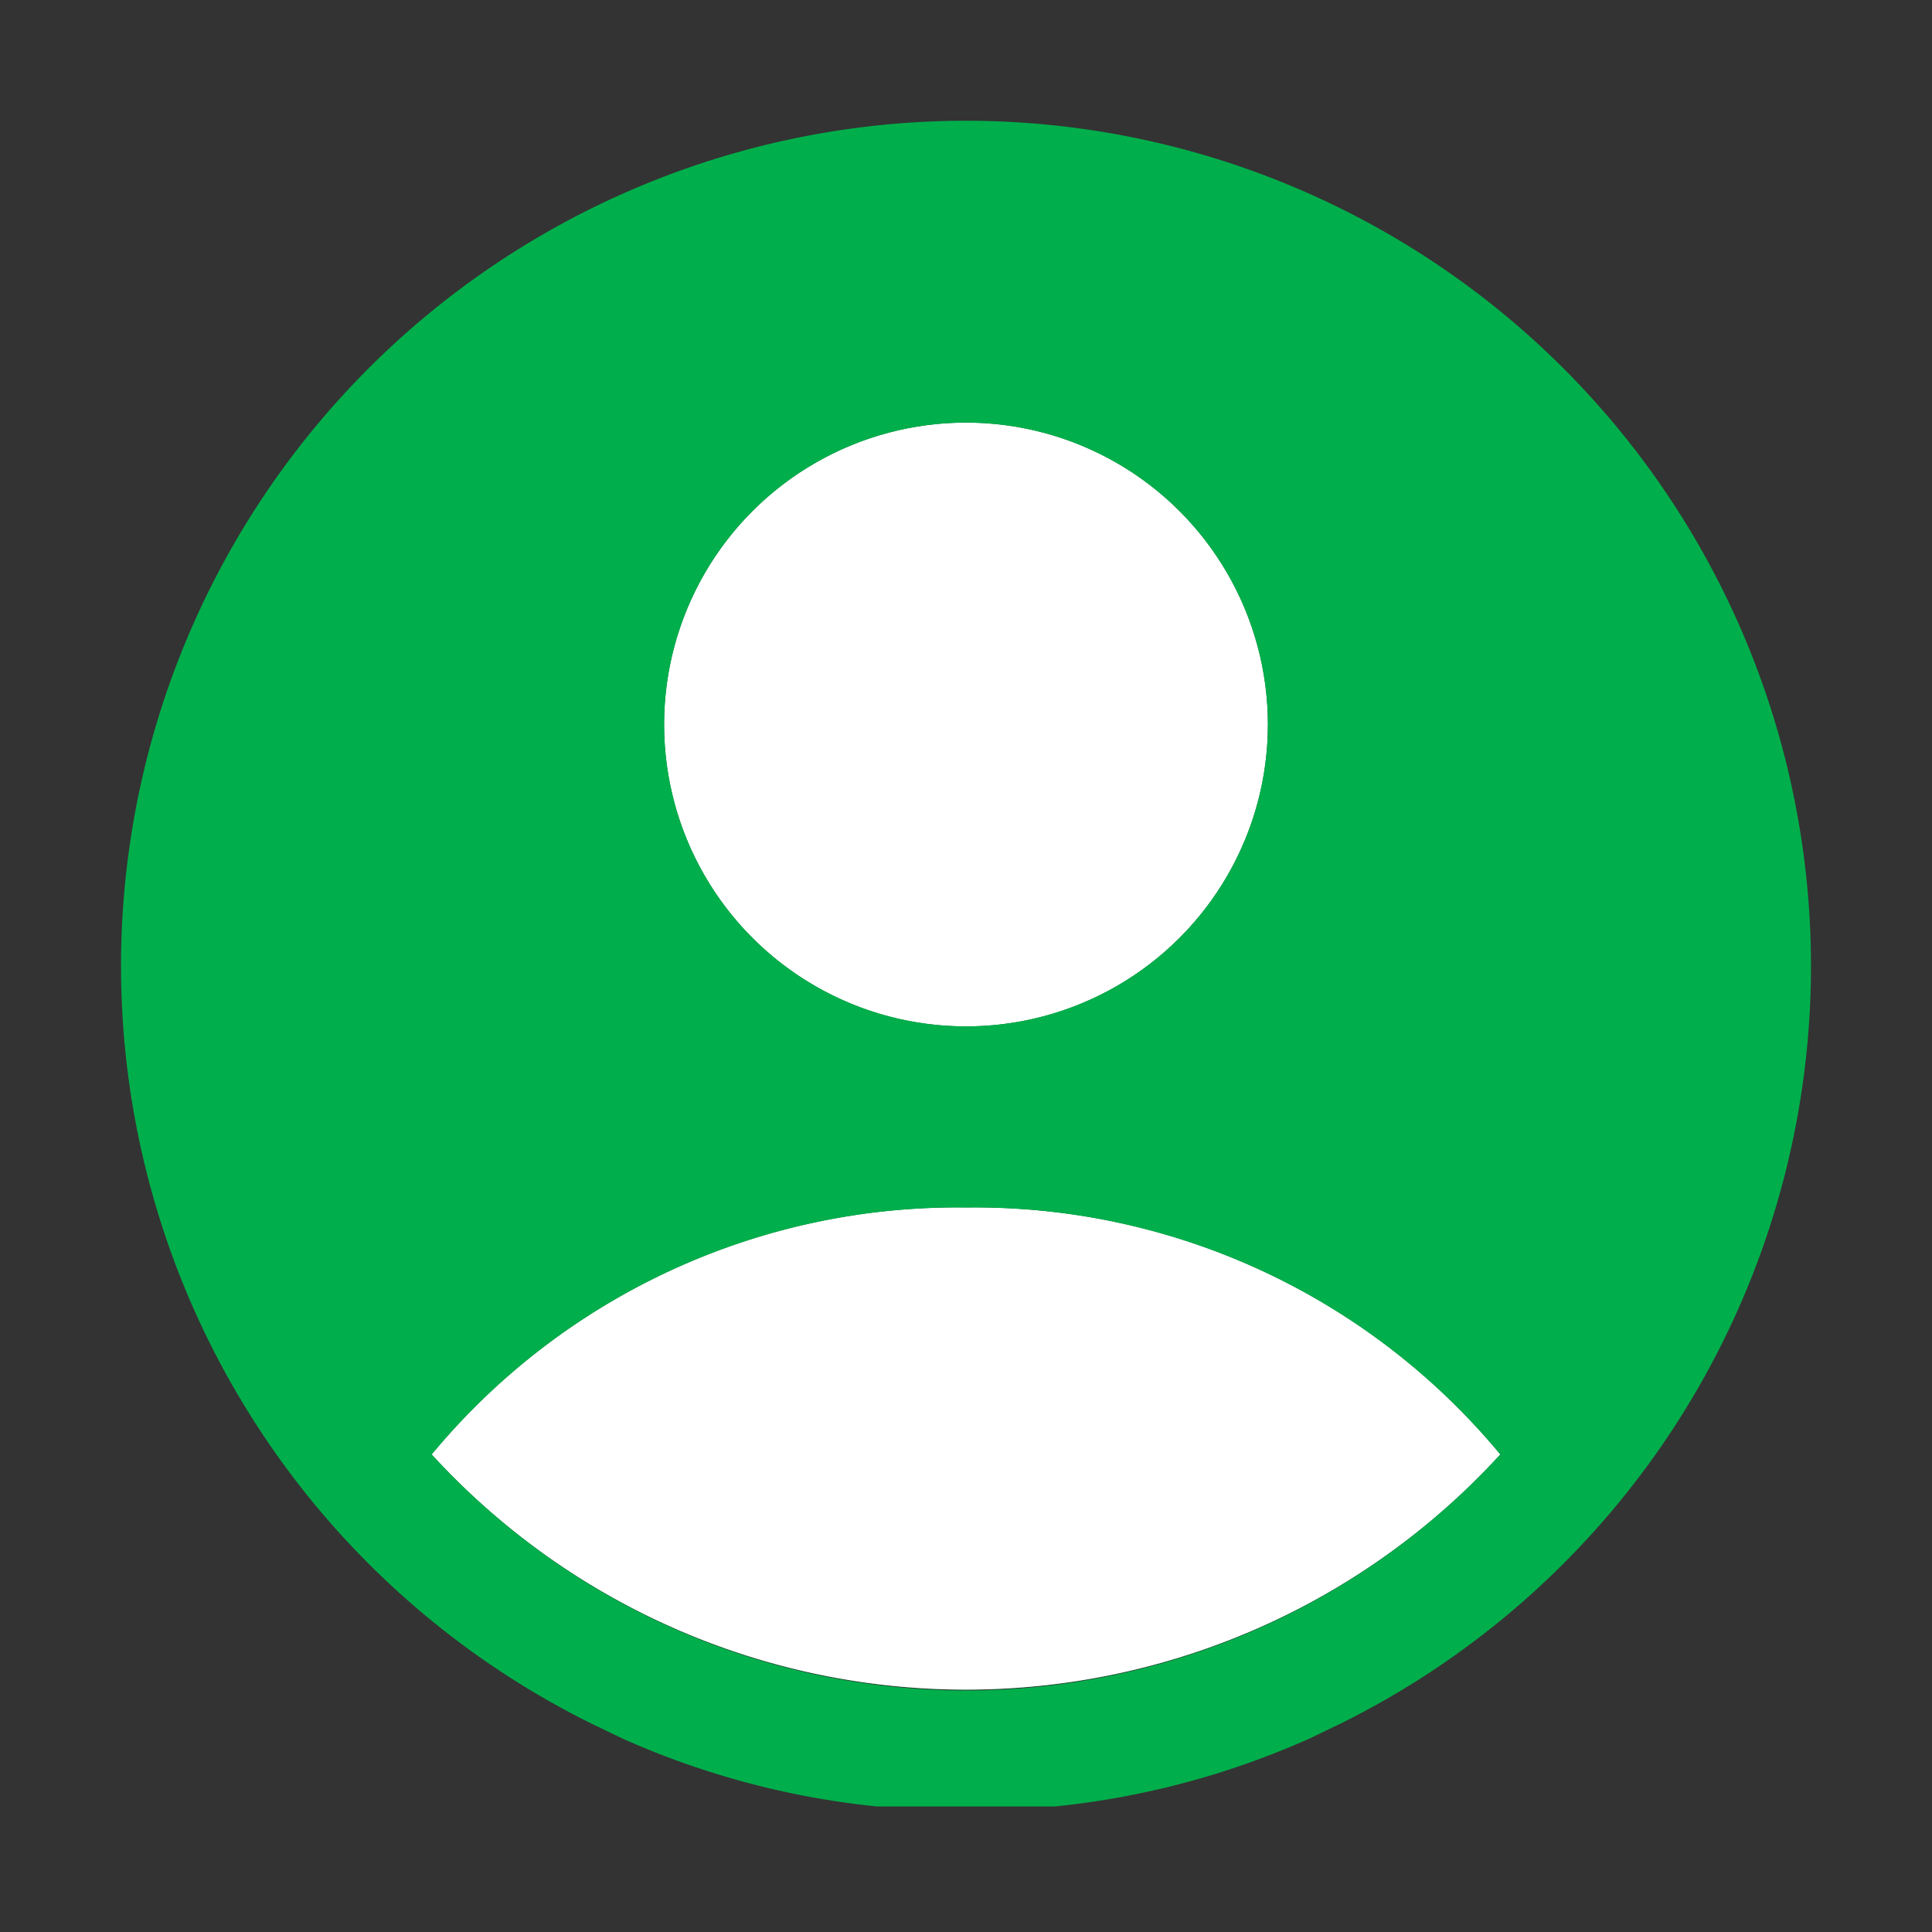 <svg xmlns="http://www.w3.org/2000/svg" width="32" height="32" viewBox="0 0 32 32">
    <rect x="0" y="0" width="32" height="32" fill="#333333" stroke="none"/>
    <g id="icons" fill="#00af4b">
        <circle cx="16" cy="12" r="5"/>
        <path d="M24.85,24.09a12,12,0,0,1-17.7,0A11.3,11.3,0,0,1,16,20,11.3,11.3,0,0,1,24.85,24.09Z"/>
        <circle cx="16" cy="12" r="5" fill="#fff"/>
        <path d="M24.85,24.09a12,12,0,0,1-17.7,0A11.3,11.3,0,0,1,16,20,11.3,11.3,0,0,1,24.85,24.09Z" fill="#fff"/>
        <path
            d="M16,2A14,14,0,0,0,9.8,28.55l.52.25a13.72,13.72,0,0,0,4.2,1.12l.55,0q.46,0,.93,0t.93,0l.55,0a13.72,13.72,0,0,0,4.2-1.12l.52-.25A14,14,0,0,0,16,2Zm0,5a5,5,0,1,1-5,5A5,5,0,0,1,16,7Zm0,21a12,12,0,0,1-8.85-3.91A11.3,11.3,0,0,1,16,20a11.3,11.3,0,0,1,8.85,4.09A12,12,0,0,1,16,28Z"/>
    </g>
</svg>
